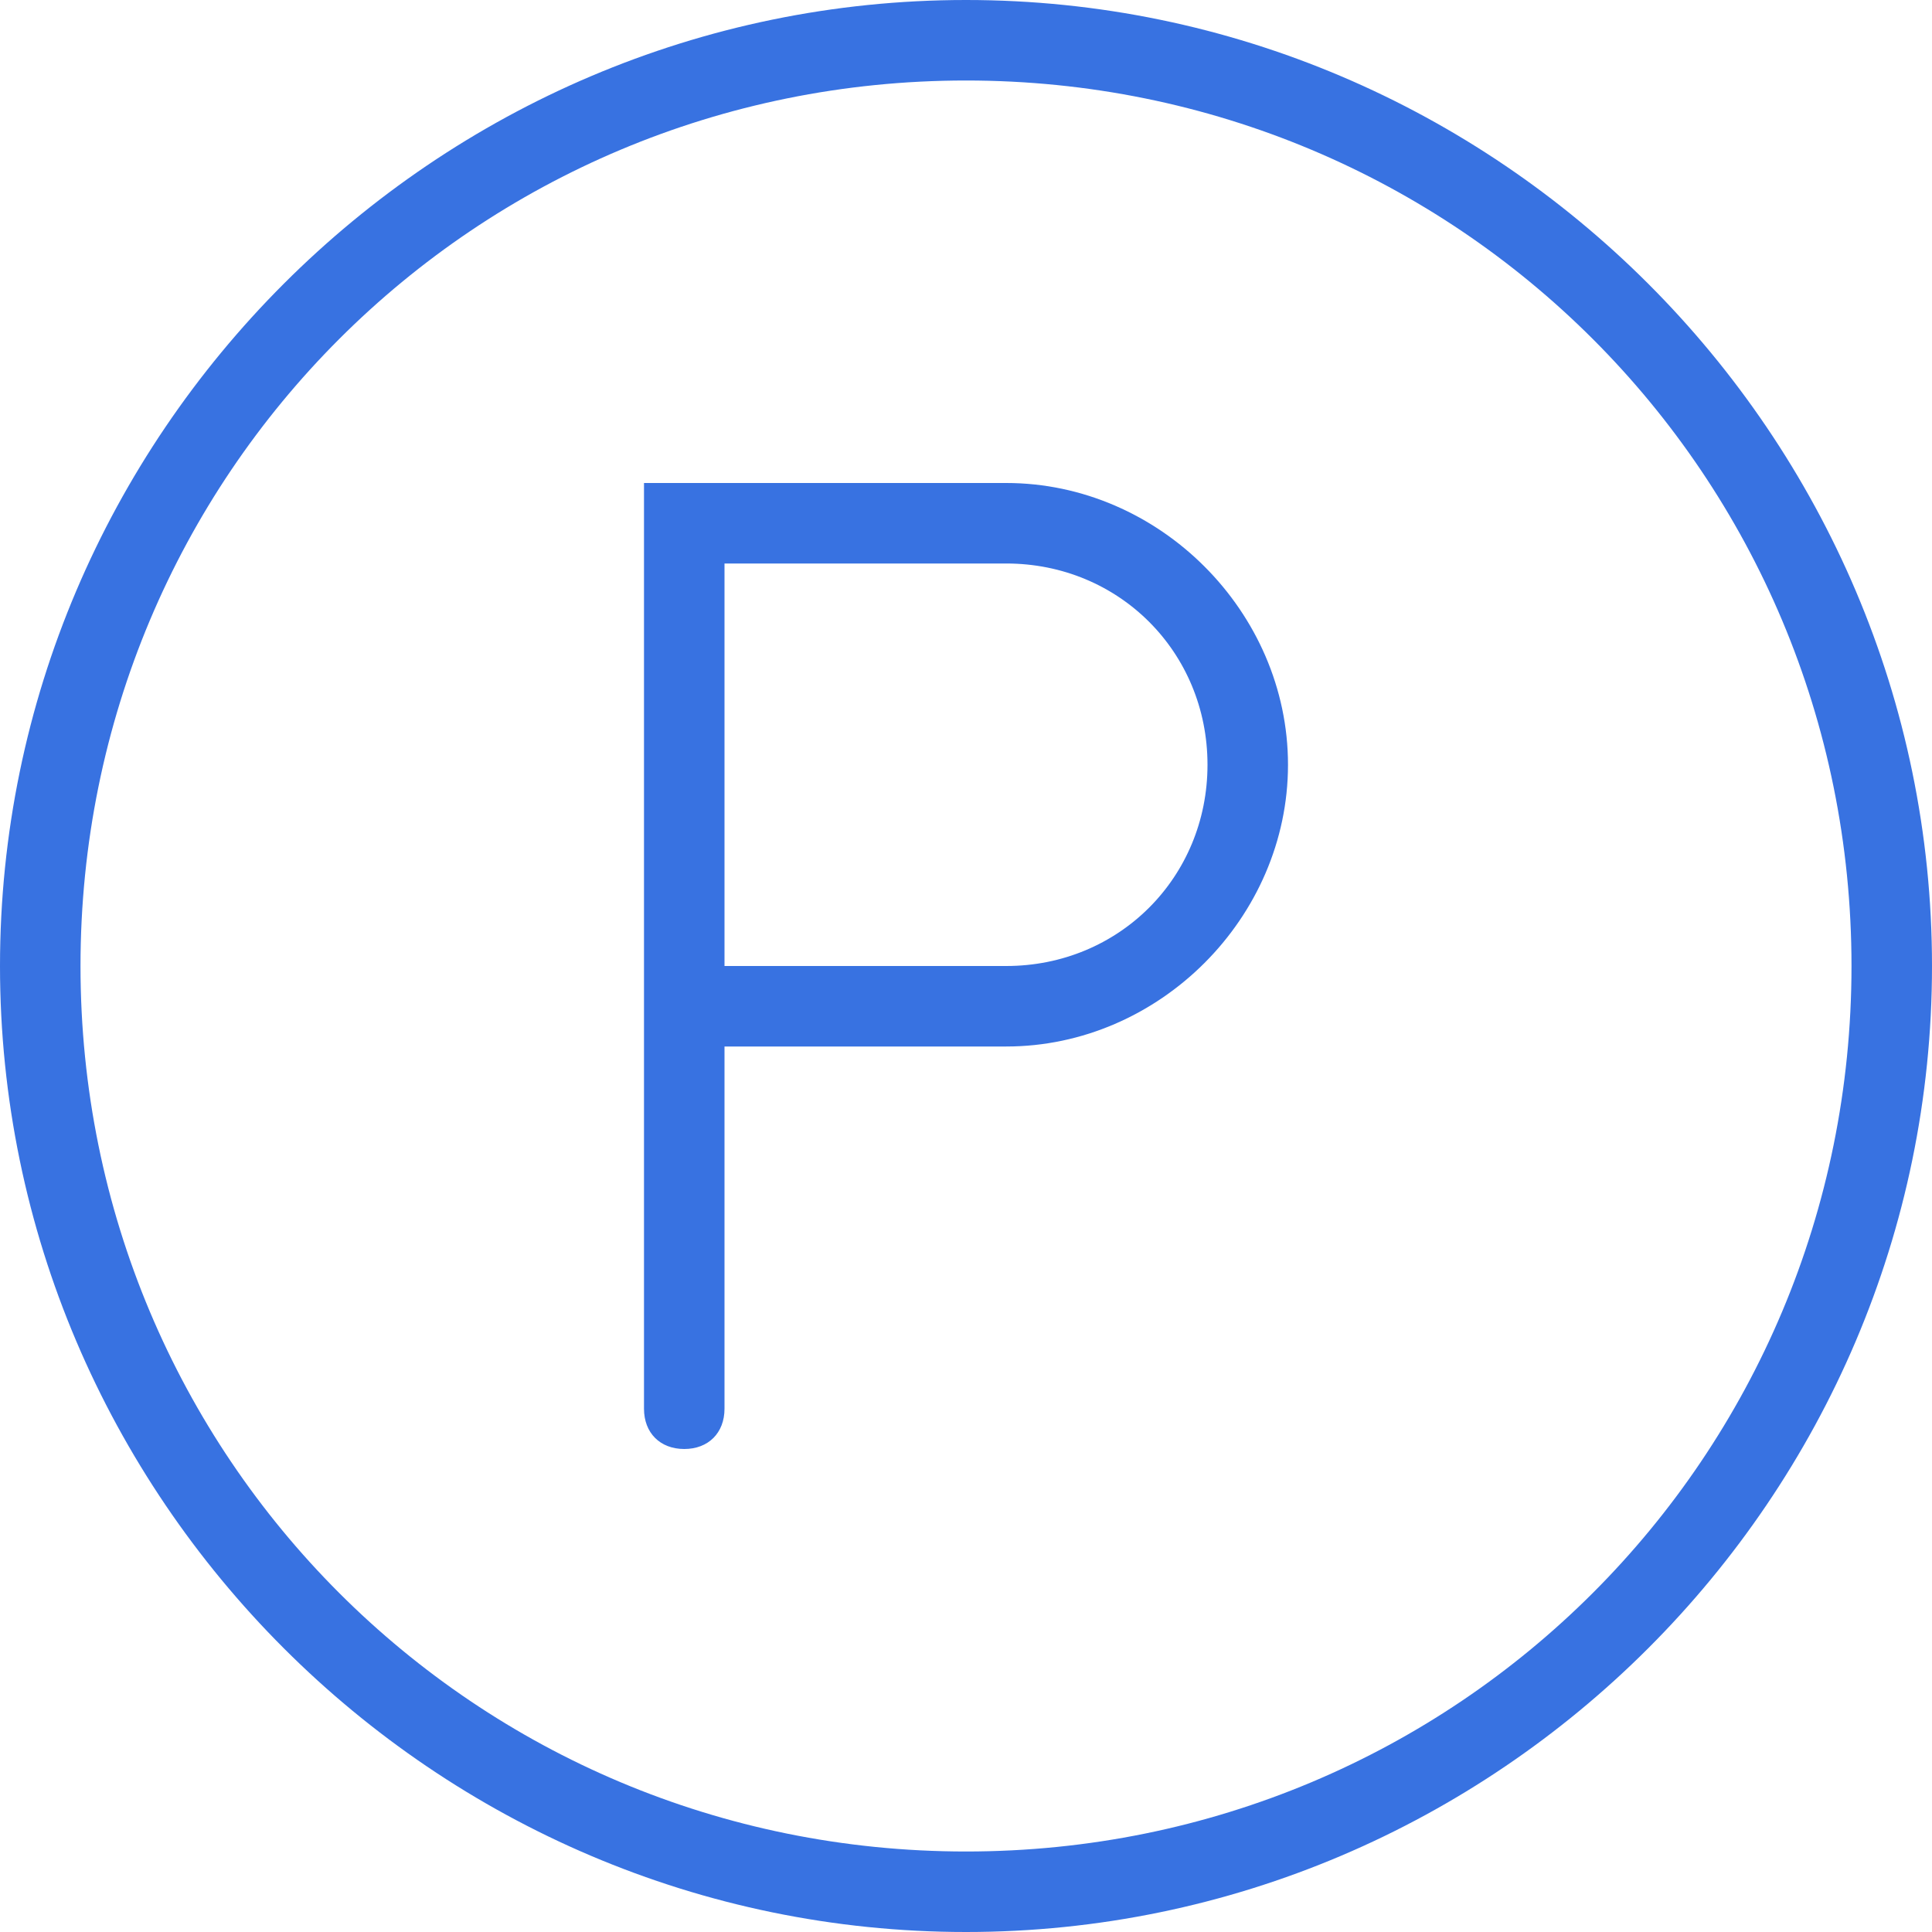 <?xml version="1.0" encoding="utf-8"?>
<!-- Generator: Adobe Illustrator 25.4.1, SVG Export Plug-In . SVG Version: 6.00 Build 0)  -->
<svg version="1.1" id="Layer_1" focusable="false" xmlns="http://www.w3.org/2000/svg" xmlns:xlink="http://www.w3.org/1999/xlink"
	 x="0px" y="0px" viewBox="0 0 24 24" style="enable-background:new 0 0 24 24;" xml:space="preserve">
<style type="text/css">
	.st0{fill-rule:evenodd;clip-rule:evenodd;fill:#3872E1;}
</style>
<path class="st0" d="M12,0C5.4,0,0,5.4,0,12s5.4,12,12,12s12-5.4,12-12S18.6,0,12,0z M12,23C5.9,23,1,18.1,1,12S5.9,1,12,1
	s11,4.9,11,11S18.1,23,12,23z M12.5,6H8v11.5C8,17.8,8.2,18,8.5,18S9,17.8,9,17.5V13h3.5c1.9,0,3.5-1.6,3.5-3.5S14.4,6,12.5,6z
	 M12.5,12H9V7h3.5C13.9,7,15,8.1,15,9.5S13.9,12,12.5,12z"/>
</svg>
